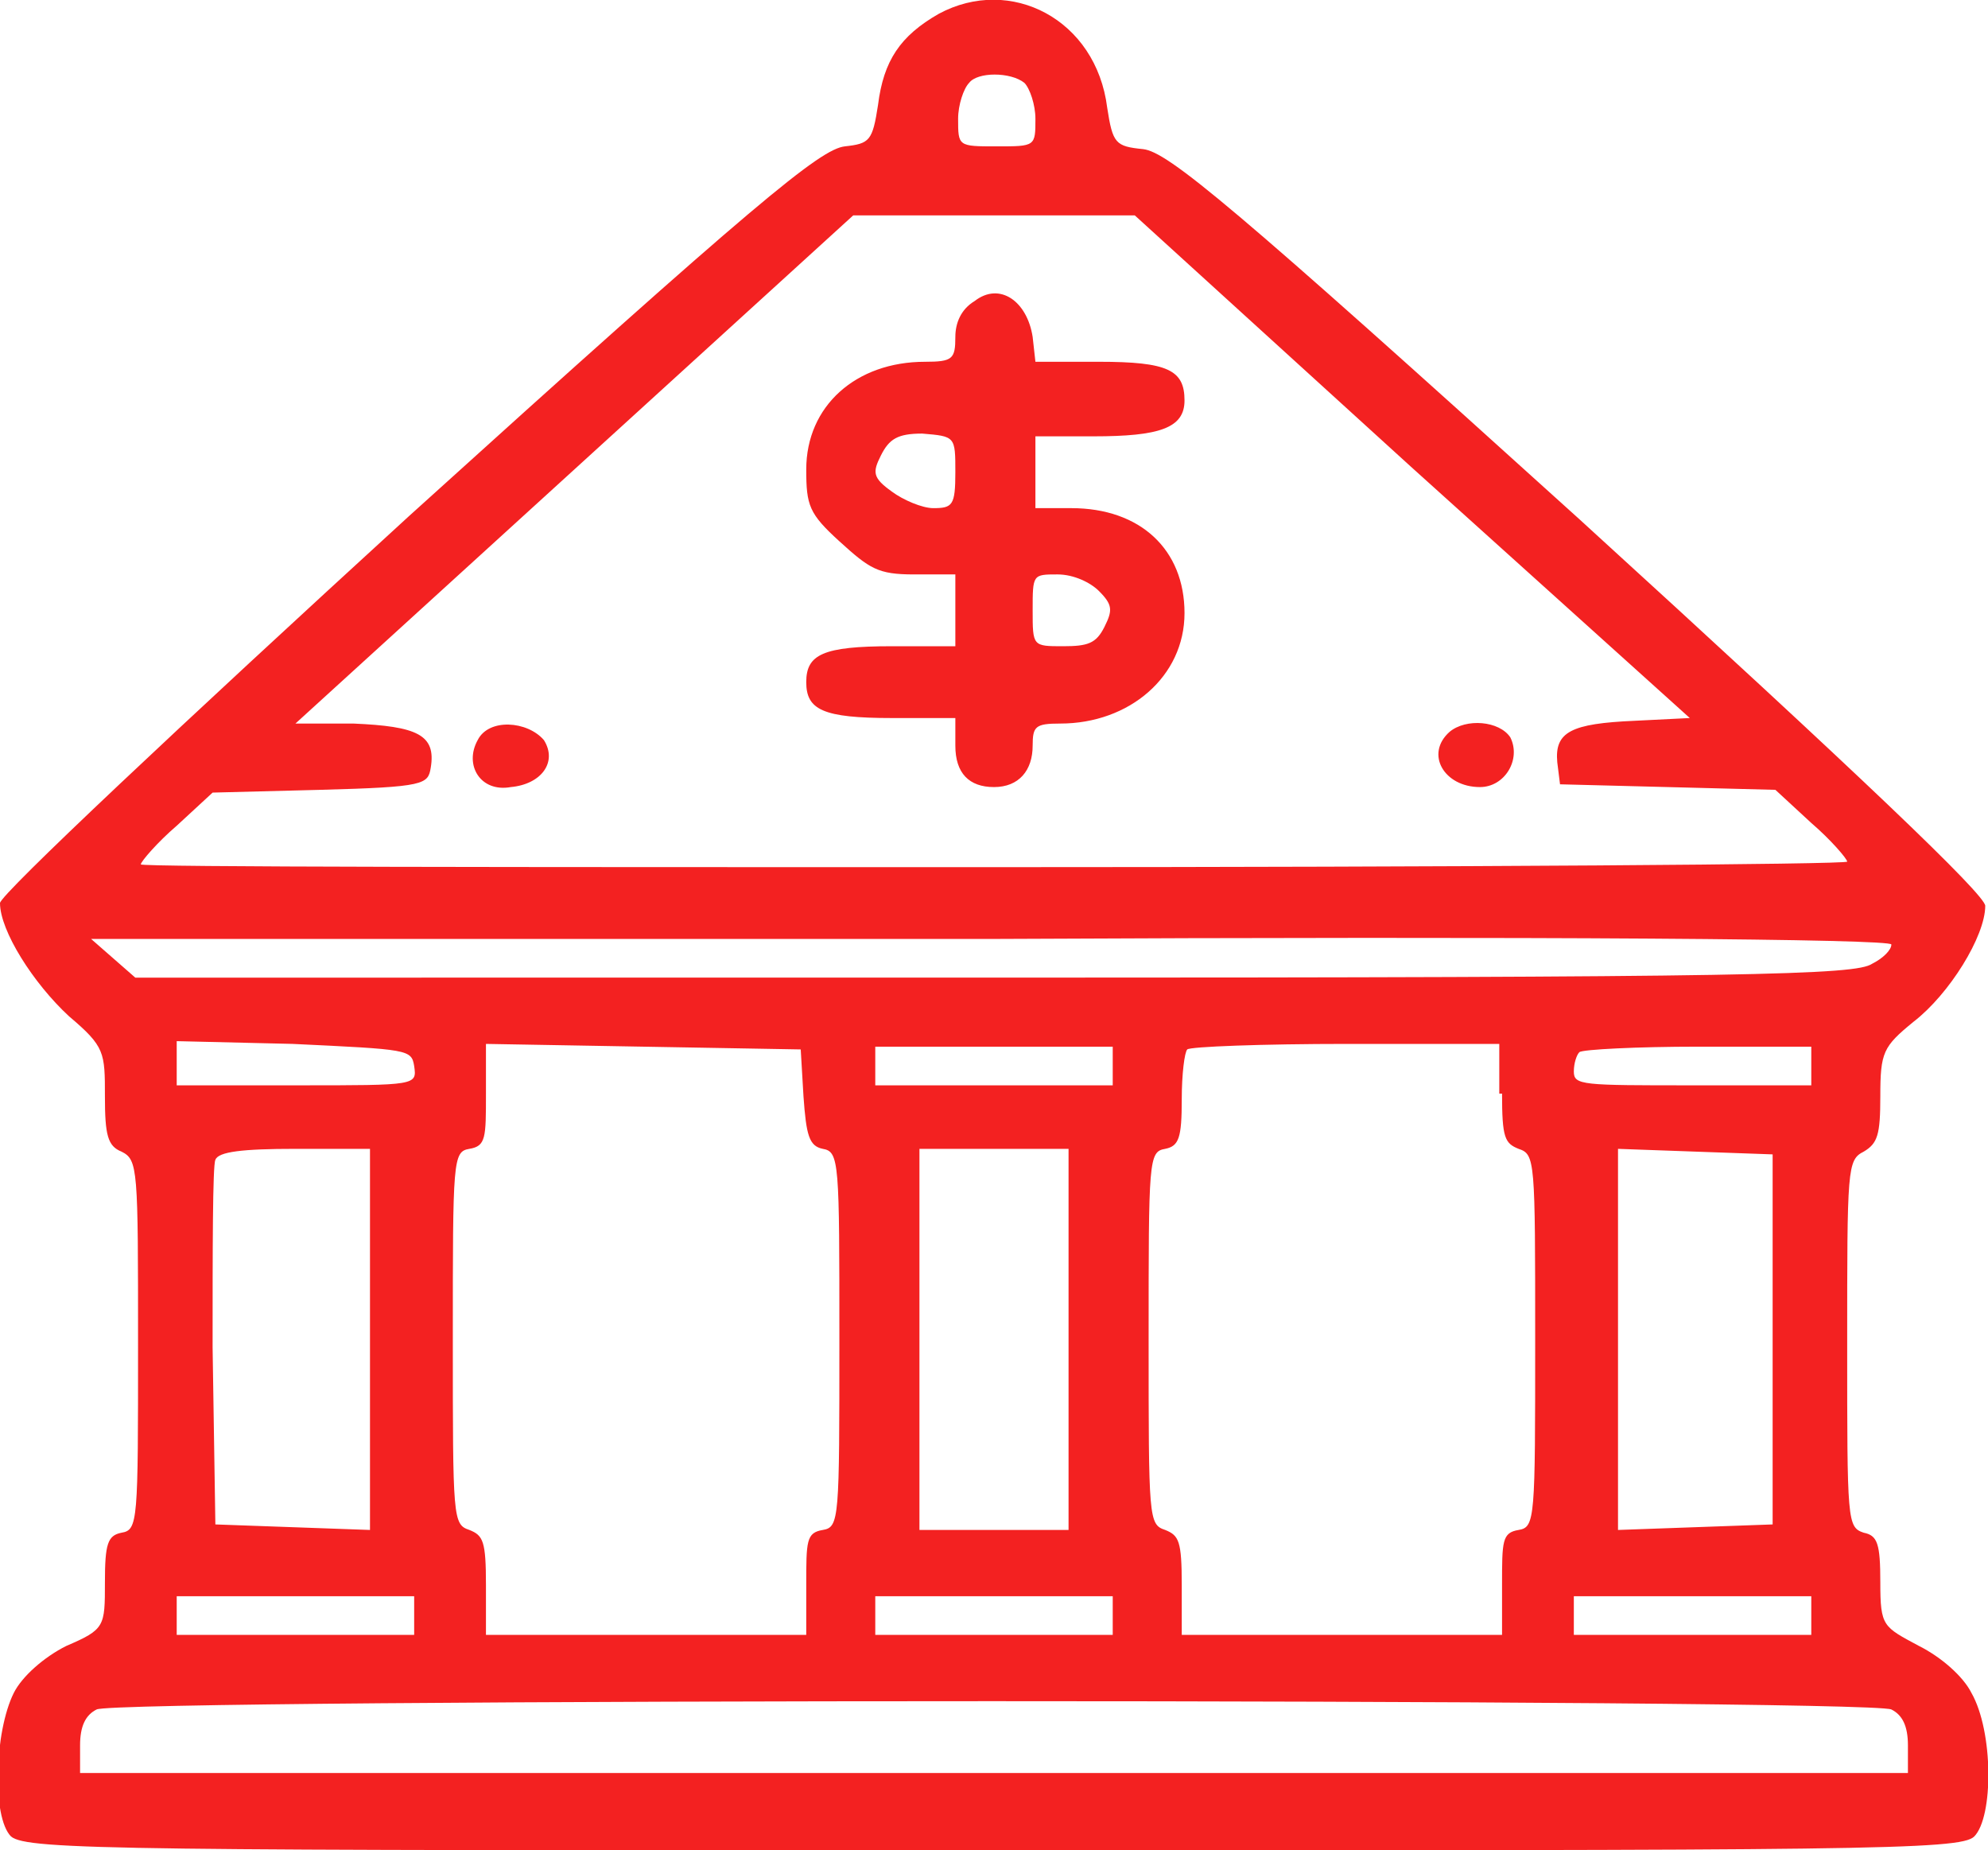 <?xml version="1.0" encoding="utf-8"?>
<!-- Generator: Adobe Illustrator 26.0.2, SVG Export Plug-In . SVG Version: 6.00 Build 0)  -->
<svg version="1.1" id="Layer_1" xmlns="http://www.w3.org/2000/svg" xmlns:xlink="http://www.w3.org/1999/xlink" x="0px" y="0px"
	 width="72" height="67" style="enable-background:new 0 0 72 67;" xml:space="preserve">
<style type="text/css">
	.st0{fill-rule:evenodd;clip-rule:evenodd;fill:#F32121;}
</style>
<path class="st0" d="M34,0.5c-1.4,0.8-2,1.7-2.2,3.3c-0.2,1.3-0.3,1.4-1.2,1.5c-0.9,0.1-3.2,2-15.8,13.4C6.6,26.2,0,32.4,0,32.7
	c0,1,1.2,2.9,2.5,4.1c1.3,1.1,1.3,1.3,1.3,2.9c0,1.4,0.1,1.8,0.6,2c0.6,0.3,0.6,0.6,0.6,7c0,6.4,0,6.7-0.6,6.8
	c-0.5,0.1-0.6,0.4-0.6,1.8c0,1.6,0,1.7-1.4,2.3c-0.8,0.4-1.6,1.1-1.9,1.7c-0.7,1.4-0.8,4.5-0.1,5.2C1,67,4.6,67,36,67
	c31.4,0,35,0,35.5-0.5c0.7-0.7,0.7-3.8-0.1-5.2c-0.3-0.6-1.1-1.3-1.9-1.7c-1.3-0.7-1.4-0.7-1.4-2.3c0-1.4-0.1-1.7-0.6-1.8
	c-0.6-0.2-0.6-0.4-0.6-6.8c0-6.4,0-6.7,0.6-7c0.5-0.3,0.6-0.6,0.6-2c0-1.6,0.1-1.8,1.2-2.7c1.3-1,2.6-3.1,2.6-4.2
	c0-0.4-4.5-4.7-14.7-14C44.6,7.4,42.3,5.5,41.4,5.4c-1-0.1-1.1-0.2-1.3-1.5C39.7,0.7,36.6-0.9,34,0.5z M37.1,3
	c0.2,0.2,0.4,0.8,0.4,1.3c0,1,0,1-1.4,1s-1.4,0-1.4-1c0-0.5,0.2-1.1,0.4-1.3C35.4,2.6,36.6,2.6,37.1,3z M51.1,16.9L61.2,26l-2,0.1
	c-2.3,0.1-2.9,0.4-2.8,1.5l0.1,0.8l3.9,0.1l3.9,0.1l1.3,1.2c0.7,0.6,1.3,1.3,1.3,1.4c0,0.1-13.9,0.2-30.9,0.2S5.1,31.4,5.1,31.3
	c0-0.1,0.6-0.8,1.3-1.4l1.3-1.2l3.9-0.1c3.8-0.1,3.9-0.2,4-0.8c0.2-1.2-0.5-1.5-2.8-1.6l-2.1,0L20.8,17l10.1-9.2l5.1,0l5.1,0
	L51.1,16.9z M35.3,10.9c-0.5,0.3-0.7,0.8-0.7,1.3c0,0.8-0.1,0.9-1.1,0.9c-2.5,0-4.3,1.6-4.3,3.9c0,1.3,0.1,1.6,1.2,2.6
	c1.1,1,1.4,1.2,2.7,1.2h1.5v1.3v1.3h-2.3c-2.5,0-3.1,0.3-3.1,1.3s0.6,1.3,3.1,1.3h2.3V27c0,1,0.5,1.5,1.4,1.5s1.4-0.6,1.4-1.5
	c0-0.7,0.1-0.8,1-0.8c2.5,0,4.5-1.7,4.5-4c0-2.3-1.6-3.8-4.1-3.8h-1.3v-1.3v-1.3h2.1c2.4,0,3.3-0.3,3.3-1.3c0-1.1-0.6-1.4-3.1-1.4
	h-2.3l-0.1-0.9C37.2,10.9,36.2,10.2,35.3,10.9z M34.6,17.1c0,1.2-0.1,1.3-0.8,1.3c-0.4,0-1.1-0.3-1.5-0.6c-0.7-0.5-0.7-0.7-0.4-1.3
	c0.3-0.6,0.6-0.8,1.5-0.8C34.6,15.8,34.6,15.8,34.6,17.1z M39.8,21.4c0.5,0.5,0.5,0.7,0.2,1.3c-0.3,0.6-0.6,0.7-1.5,0.7
	c-1.1,0-1.1,0-1.1-1.3c0-1.3,0-1.3,0.9-1.3C38.9,20.8,39.5,21.1,39.8,21.4z M17.3,26.8c-0.5,0.9,0.1,1.9,1.2,1.7
	c1.1-0.1,1.7-0.9,1.2-1.7C19.1,26.1,17.7,26,17.3,26.8z M52.5,26.5c-0.9,0.8-0.2,2,1.1,2c0.9,0,1.5-1,1.1-1.8
	C54.3,26.1,53.1,26,52.5,26.5z M68.5,34.2c0,0.2-0.3,0.5-0.7,0.7c-0.6,0.4-4.2,0.5-31.8,0.5H4.9l-0.8-0.7l-0.8-0.7h32.5
	C56.1,33.9,68.5,34,68.5,34.2z M15,38.6c0.1,0.7,0.1,0.7-4.2,0.7H6.4v-0.8v-0.8l4.2,0.1C14.8,38,14.9,38,15,38.6z M29.1,39.7
	c0.1,1.4,0.2,1.8,0.7,1.9c0.6,0.1,0.6,0.5,0.6,6.9c0,6.5,0,6.8-0.6,6.9c-0.6,0.1-0.6,0.4-0.6,2v1.8h-5.8h-5.8v-1.8
	c0-1.6-0.1-1.8-0.6-2c-0.6-0.2-0.6-0.4-0.6-6.9c0-6.5,0-6.8,0.6-6.9c0.6-0.1,0.6-0.4,0.6-2v-1.8l5.7,0.1L29,38L29.1,39.7z
	 M40.3,38.6v0.7H36h-4.3v-0.7v-0.7H36h4.3V38.6z M54.4,39.6c0,1.6,0.1,1.8,0.6,2c0.6,0.2,0.6,0.4,0.6,6.9c0,6.5,0,6.8-0.6,6.9
	c-0.6,0.1-0.6,0.4-0.6,2v1.8h-5.8h-5.8v-1.8c0-1.6-0.1-1.8-0.6-2c-0.6-0.2-0.6-0.4-0.6-6.9c0-6.5,0-6.8,0.6-6.9
	c0.5-0.1,0.6-0.4,0.6-1.8c0-0.9,0.1-1.7,0.2-1.8c0.1-0.1,2.7-0.2,5.8-0.2h5.5V39.6z M65.6,38.6v0.7h-4.3c-4,0-4.3,0-4.3-0.5
	c0-0.3,0.1-0.6,0.2-0.7c0.1-0.1,2.1-0.2,4.3-0.2h4.1V38.6z M13.4,48.5v6.9l-2.8-0.1l-2.8-0.1l-0.1-6.4c0-3.5,0-6.6,0.1-6.8
	c0.1-0.3,1-0.4,2.9-0.4h2.7V48.5z M38.7,48.5v6.9H36h-2.7v-6.9v-6.9H36h2.7V48.5z M64.2,48.5v6.7l-2.8,0.1l-2.8,0.1v-6.9v-6.9
	l2.8,0.1l2.8,0.1V48.5z M15,58.5v0.7h-4.3H6.4v-0.7v-0.7h4.3H15V58.5z M40.3,58.5v0.7H36h-4.3v-0.7v-0.7H36h4.3V58.5z M65.6,58.5
	v0.7h-4.3H57v-0.7v-0.7h4.3h4.3V58.5z M68.5,61.9c0.4,0.2,0.6,0.6,0.6,1.3v1H36H2.9v-1c0-0.7,0.2-1.1,0.6-1.3
	C4.2,61.5,67.6,61.5,68.5,61.9z"/>
</svg>
